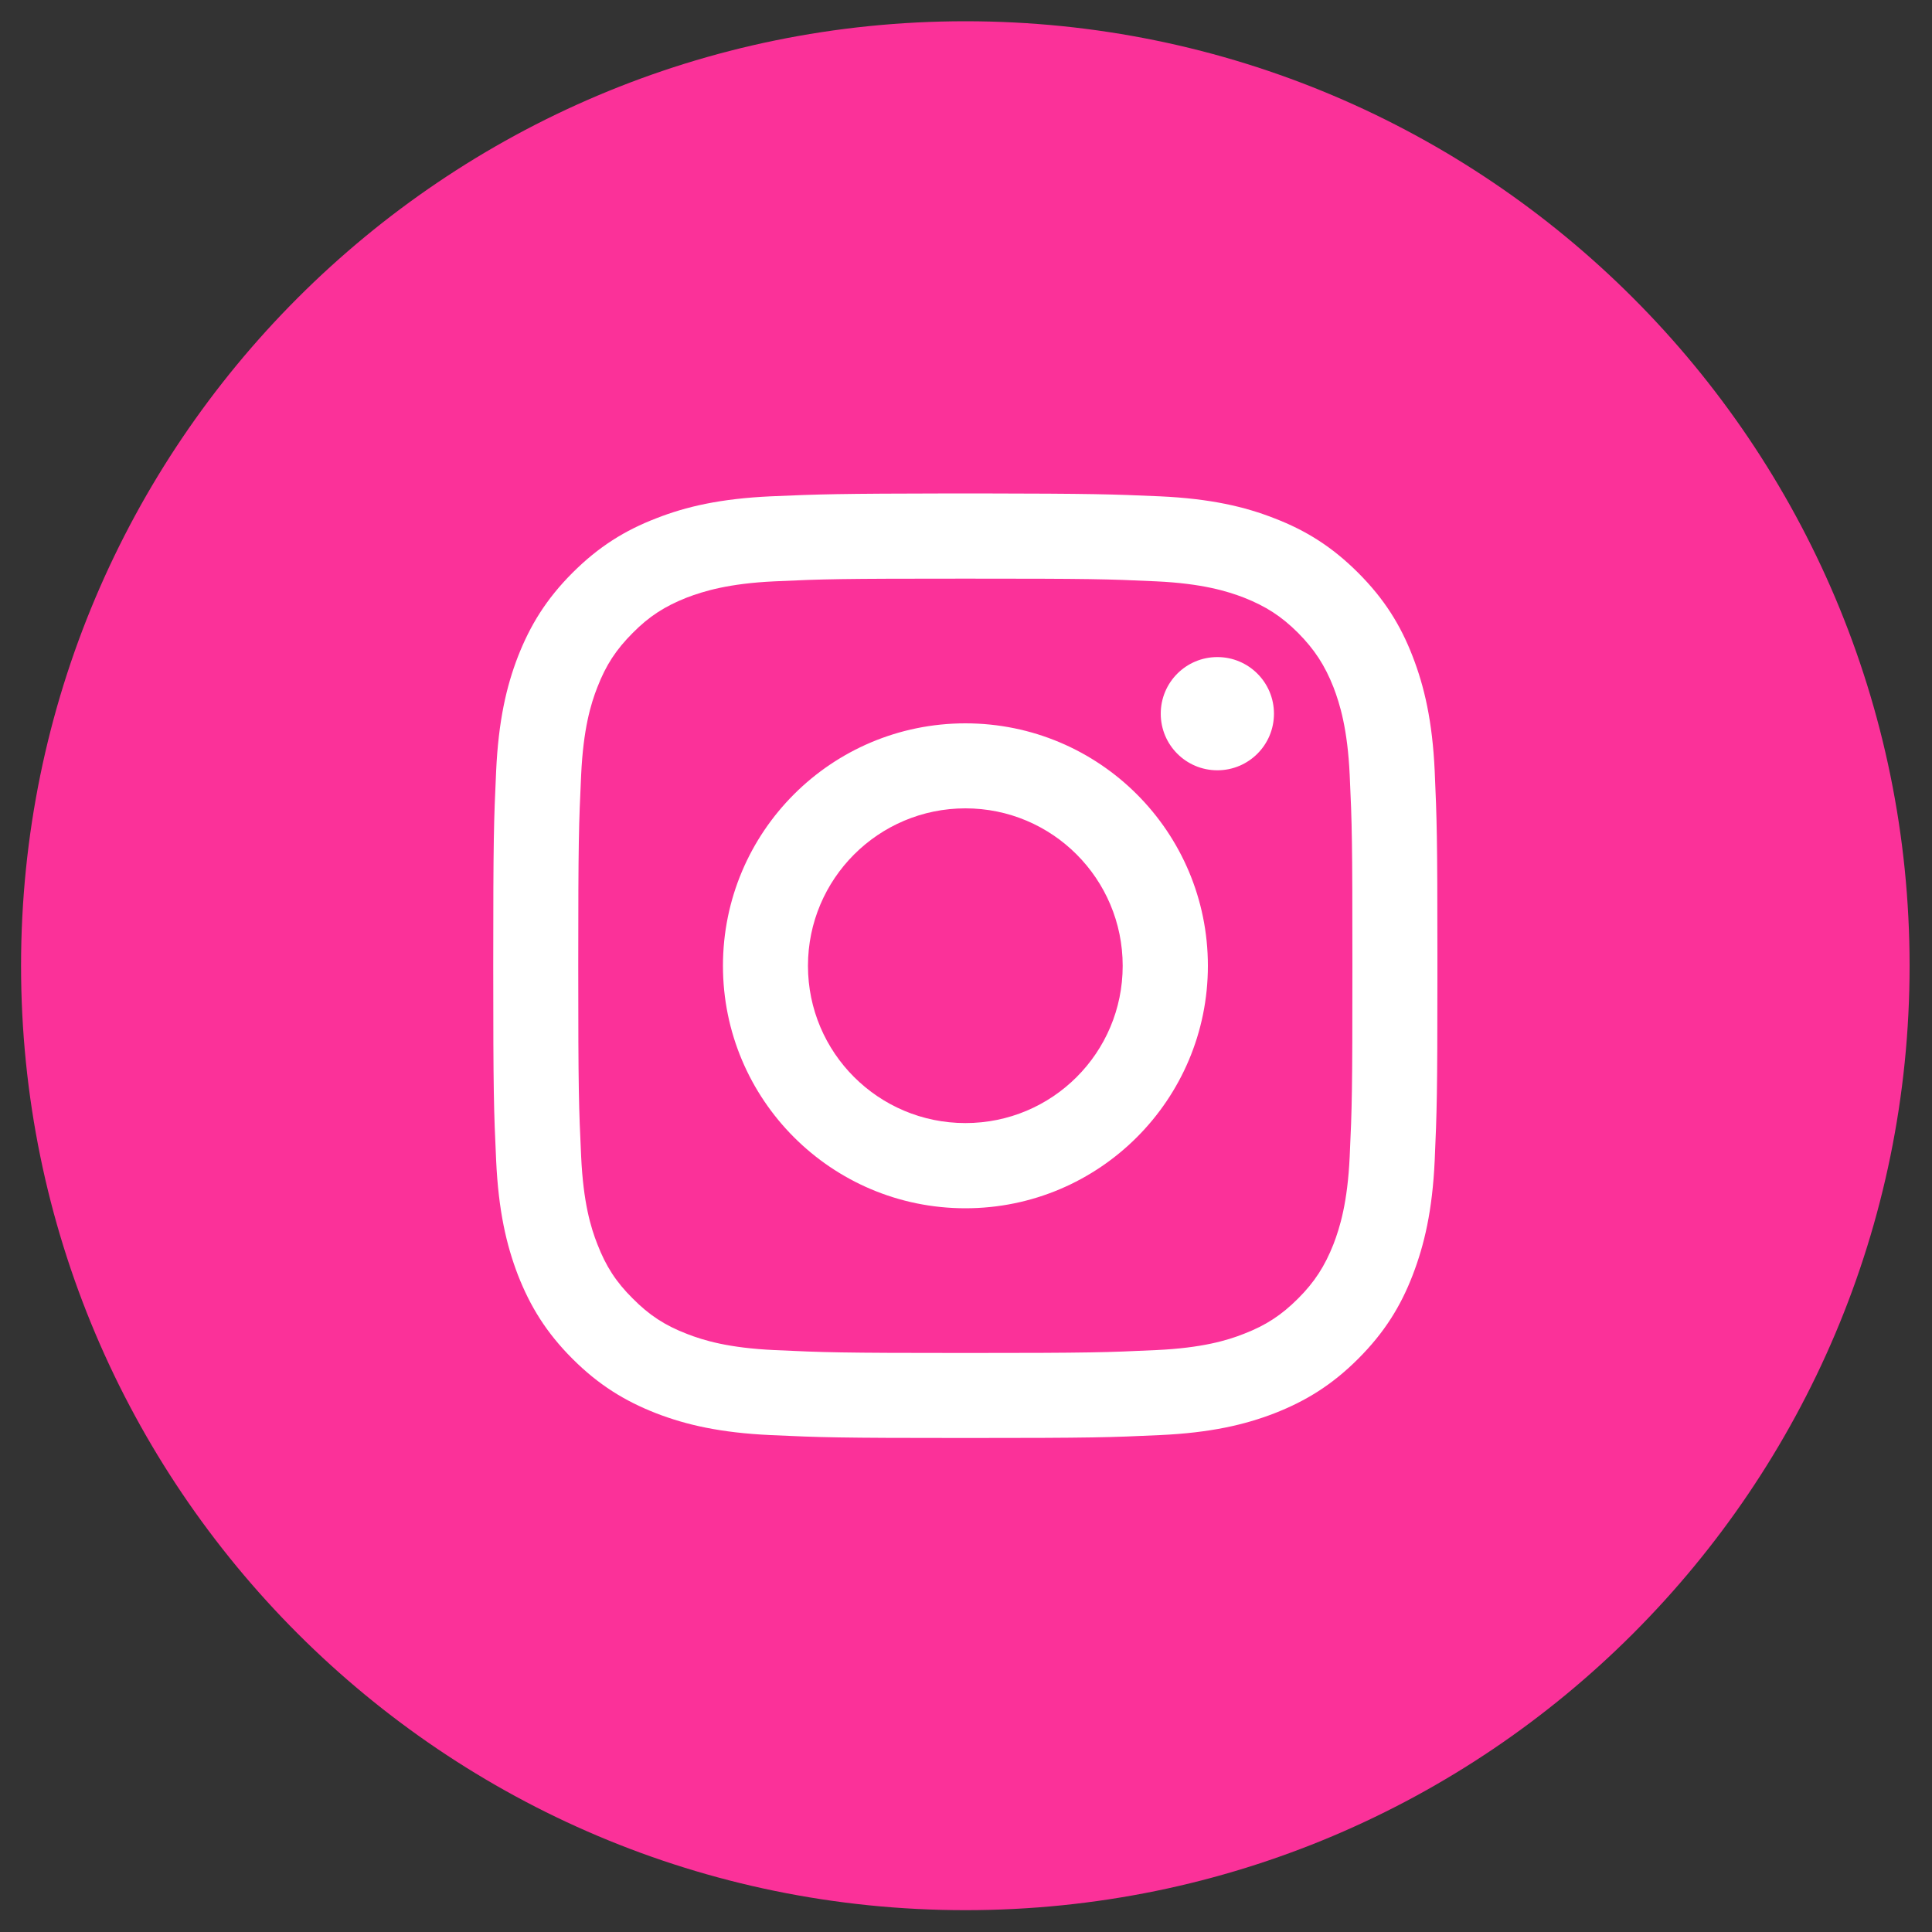 <svg version="1.2" xmlns="http://www.w3.org/2000/svg" viewBox="0 0 1000 1000" width="1000" height="1000">
	<rect x="0" y="0" width="1000" height="1000" fill="#333333" stroke="none"/>
	<title>Instagram</title>
	<style>
		.s0 { fill: #fb3199 } 
		.s1 { fill: #ffffff } 
	</style>
	<path id="Insta Ext" fill-rule="evenodd" class="s0" d="m499.7 11c269.9 0 488.7 218.9 488.7 488.9 0 270-218.8 488.8-488.7 488.8-269.9 0-488.8-218.8-488.8-488.8 0-270 218.9-488.9 488.8-488.9"/>
	<path id="Instagram" fill-rule="evenodd" class="s1" d="m581.1 499.9c0 45-36.4 81.4-81.4 81.4-45 0-81.5-36.4-81.5-81.4 0-45 36.5-81.5 81.5-81.5 45 0 81.4 36.5 81.4 81.5zm78.3-130.5c0-16.2-13.1-29.3-29.3-29.3-16.2 0-29.3 13.1-29.3 29.3 0 16.2 13.1 29.3 29.3 29.3 16.2 0 29.3-13.1 29.3-29.3zm-34.2 130.5c0-69.4-56.2-125.5-125.5-125.5-69.3 0-125.5 56.1-125.5 125.5 0 69.3 56.2 125.5 125.5 125.5 69.3 0 125.5-56.2 125.5-125.5zm73.4 98.7c-1.1 23.9-5.1 36.8-8.4 45.4-4.5 11.4-9.8 19.6-18.3 28.1-8.6 8.6-16.7 13.9-28.1 18.3-8.6 3.4-21.6 7.3-45.4 8.4-25.7 1.2-33.5 1.5-98.7 1.5-65.3 0-73-0.3-98.8-1.5-23.8-1.1-36.7-5-45.4-8.4-11.4-4.4-19.5-9.7-28-18.3-8.6-8.5-13.9-16.7-18.3-28.1-3.4-8.6-7.3-21.5-8.4-45.4-1.2-25.7-1.5-33.5-1.5-98.7 0-65.3 0.3-73 1.5-98.8 1.1-23.8 5-36.8 8.4-45.4 4.4-11.4 9.7-19.5 18.3-28.1 8.5-8.6 16.6-13.8 28-18.3 8.7-3.3 21.6-7.3 45.4-8.4 25.8-1.2 33.5-1.4 98.8-1.4 65.2 0 73 0.2 98.7 1.4 23.8 1.1 36.8 5.1 45.4 8.4 11.4 4.5 19.5 9.7 28.1 18.3 8.5 8.6 13.8 16.7 18.3 28.1 3.3 8.6 7.3 21.6 8.4 45.4 1.2 25.8 1.4 33.5 1.4 98.8 0 65.2-0.2 73-1.4 98.7zm45.4-104.8c0-60.8-0.3-69.5-1.4-94.7-1.2-26-5.4-43.8-11.4-59.3-6.2-16.1-14.6-29.7-28.2-43.3-13.6-13.6-27.2-22-43.3-28.2-15.5-6.1-33.3-10.2-59.3-11.4-25.2-1.1-33.8-1.4-94.7-1.5h-12.1c-60.8 0.1-69.4 0.4-94.7 1.5-26 1.2-43.8 5.3-59.3 11.4-16.1 6.2-29.7 14.6-43.3 28.2-13.6 13.6-21.9 27.2-28.2 43.3-6 15.5-10.1 33.3-11.3 59.3-1.2 26.1-1.5 34.4-1.5 100.8 0 66.4 0.3 74.7 1.5 100.7 1.2 26.1 5.3 43.8 11.3 59.4 6.3 16.1 14.6 29.7 28.2 43.3 13.6 13.6 27.2 21.9 43.3 28.2 15.5 6 33.3 10.1 59.3 11.3 26.1 1.2 34.4 1.5 100.8 1.5 66.3 0 74.7-0.3 100.7-1.5 26-1.2 43.8-5.3 59.3-11.3 16.1-6.3 29.7-14.6 43.3-28.2 13.6-13.6 22-27.2 28.2-43.3 6-15.6 10.2-33.3 11.4-59.4 1.1-25.2 1.4-33.8 1.4-94.7z"/>
</svg>